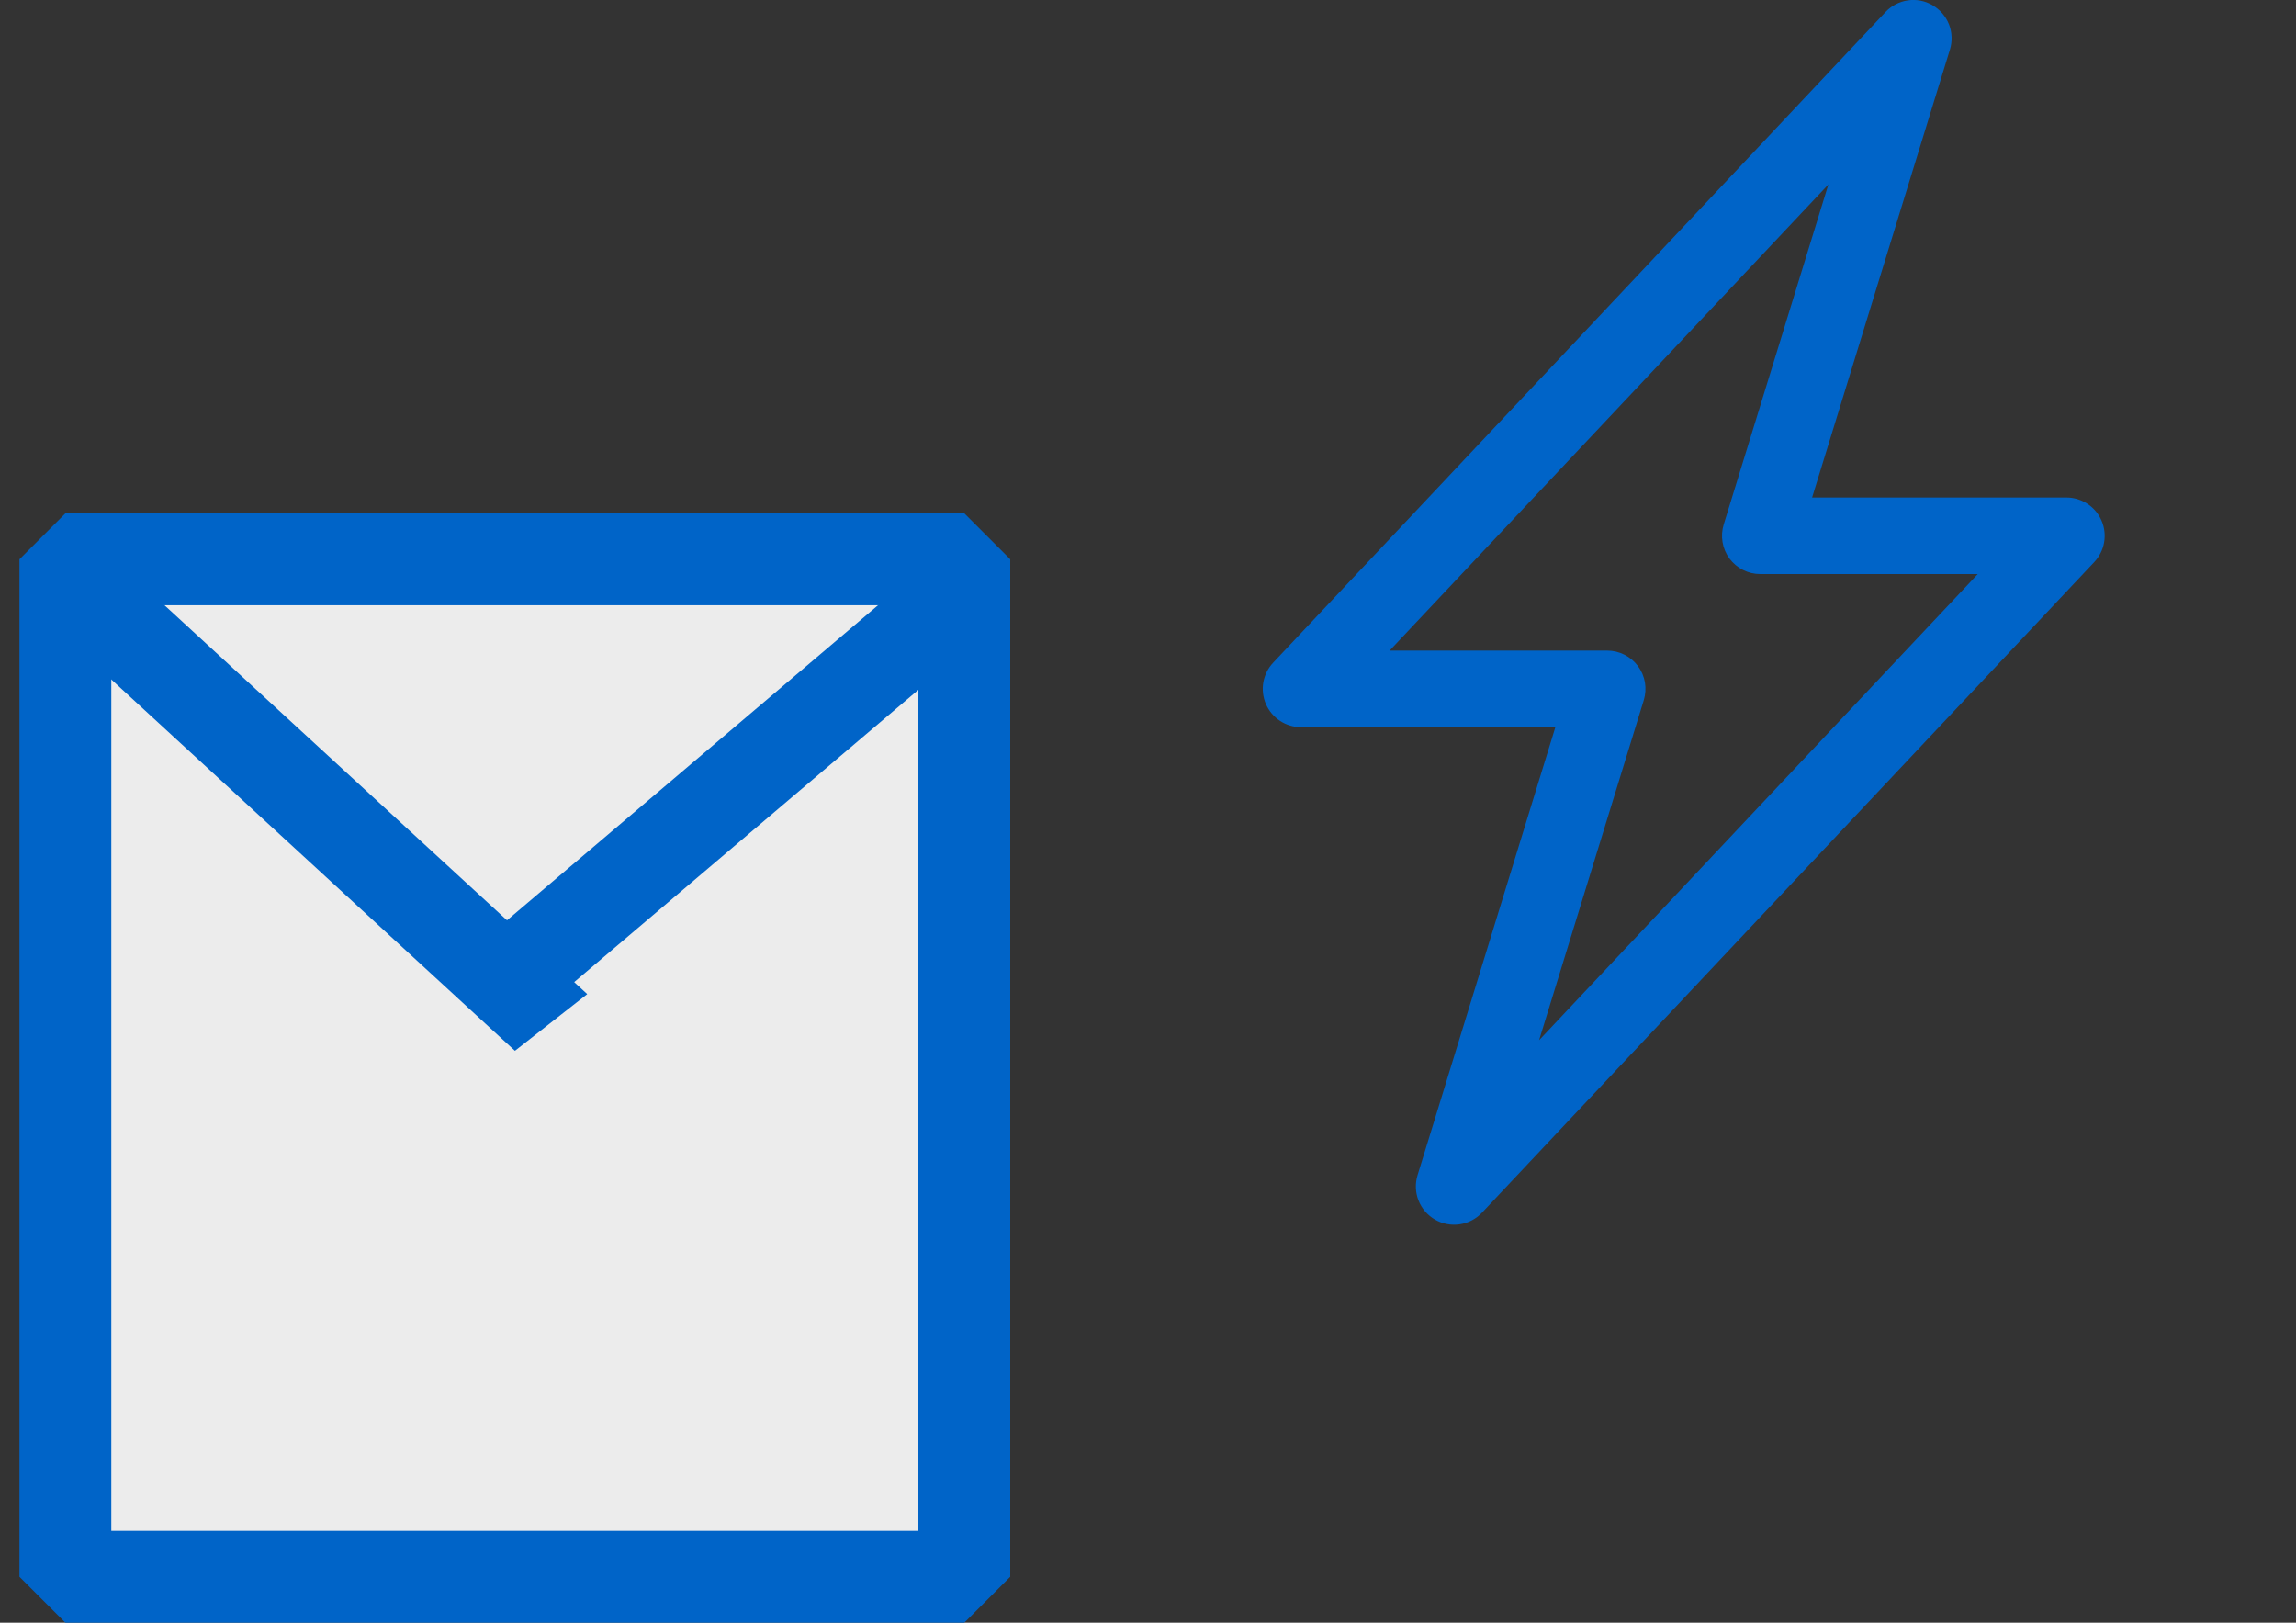 <?xml version="1.0" encoding="UTF-8"?> <svg xmlns="http://www.w3.org/2000/svg" width="75" height="53" viewBox="0 0 75 53" fill="none"><rect x="0" y="0" width="75" height="53" fill="#333333" stroke="none"/> <g clip-path="url(#clip0_630_6213)"> <path d="M63.127 0.17C63.372 0.312 63.562 0.533 63.665 0.796C63.768 1.059 63.778 1.35 63.695 1.62L59.193 16.25H67.5C67.744 16.25 67.983 16.321 68.187 16.456C68.391 16.59 68.551 16.78 68.648 17.005C68.745 17.229 68.774 17.476 68.732 17.717C68.689 17.957 68.578 18.18 68.41 18.358L48.41 39.608C48.217 39.813 47.959 39.948 47.679 39.988C47.4 40.029 47.115 39.974 46.871 39.832C46.627 39.69 46.438 39.469 46.335 39.206C46.232 38.943 46.222 38.653 46.305 38.383L50.807 23.75H42.5C42.256 23.75 42.017 23.679 41.813 23.545C41.609 23.411 41.449 23.22 41.352 22.996C41.255 22.771 41.226 22.524 41.268 22.284C41.311 22.043 41.422 21.82 41.59 21.643L61.59 0.393C61.783 0.187 62.04 0.053 62.32 0.012C62.599 -0.029 62.883 0.026 63.127 0.168V0.17ZM45.392 21.25H52.5C52.696 21.25 52.889 21.296 53.063 21.384C53.238 21.472 53.389 21.6 53.506 21.757C53.622 21.915 53.7 22.097 53.733 22.29C53.765 22.483 53.752 22.681 53.695 22.868L50.275 33.975L64.605 18.75H57.5C57.304 18.75 57.111 18.704 56.937 18.616C56.762 18.528 56.611 18.4 56.494 18.243C56.378 18.086 56.3 17.903 56.268 17.71C56.235 17.517 56.248 17.32 56.305 17.133L59.725 6.025L45.392 21.25Z" fill="#0064C8"></path> </g> <rect x="2.136" y="18.268" width="29.364" height="33.232" fill="#ECECEC" stroke="#0064C8" stroke-width="3" stroke-linejoin="bevel"></rect> <line y1="-1.5" x2="21.496" y2="-1.5" transform="matrix(0.736 0.677 -0.787 0.617 1 19.768)" stroke="#0064C8" stroke-width="3"></line> <line y1="-1.5" x2="19.025" y2="-1.5" transform="matrix(-0.762 0.647 -0.762 -0.647 30 18.648)" stroke="#0064C8" stroke-width="3"></line> <defs> <clipPath id="clip0_630_6213"> <rect width="40" height="40" fill="white" transform="translate(35)"></rect> </clipPath> </defs> </svg> 